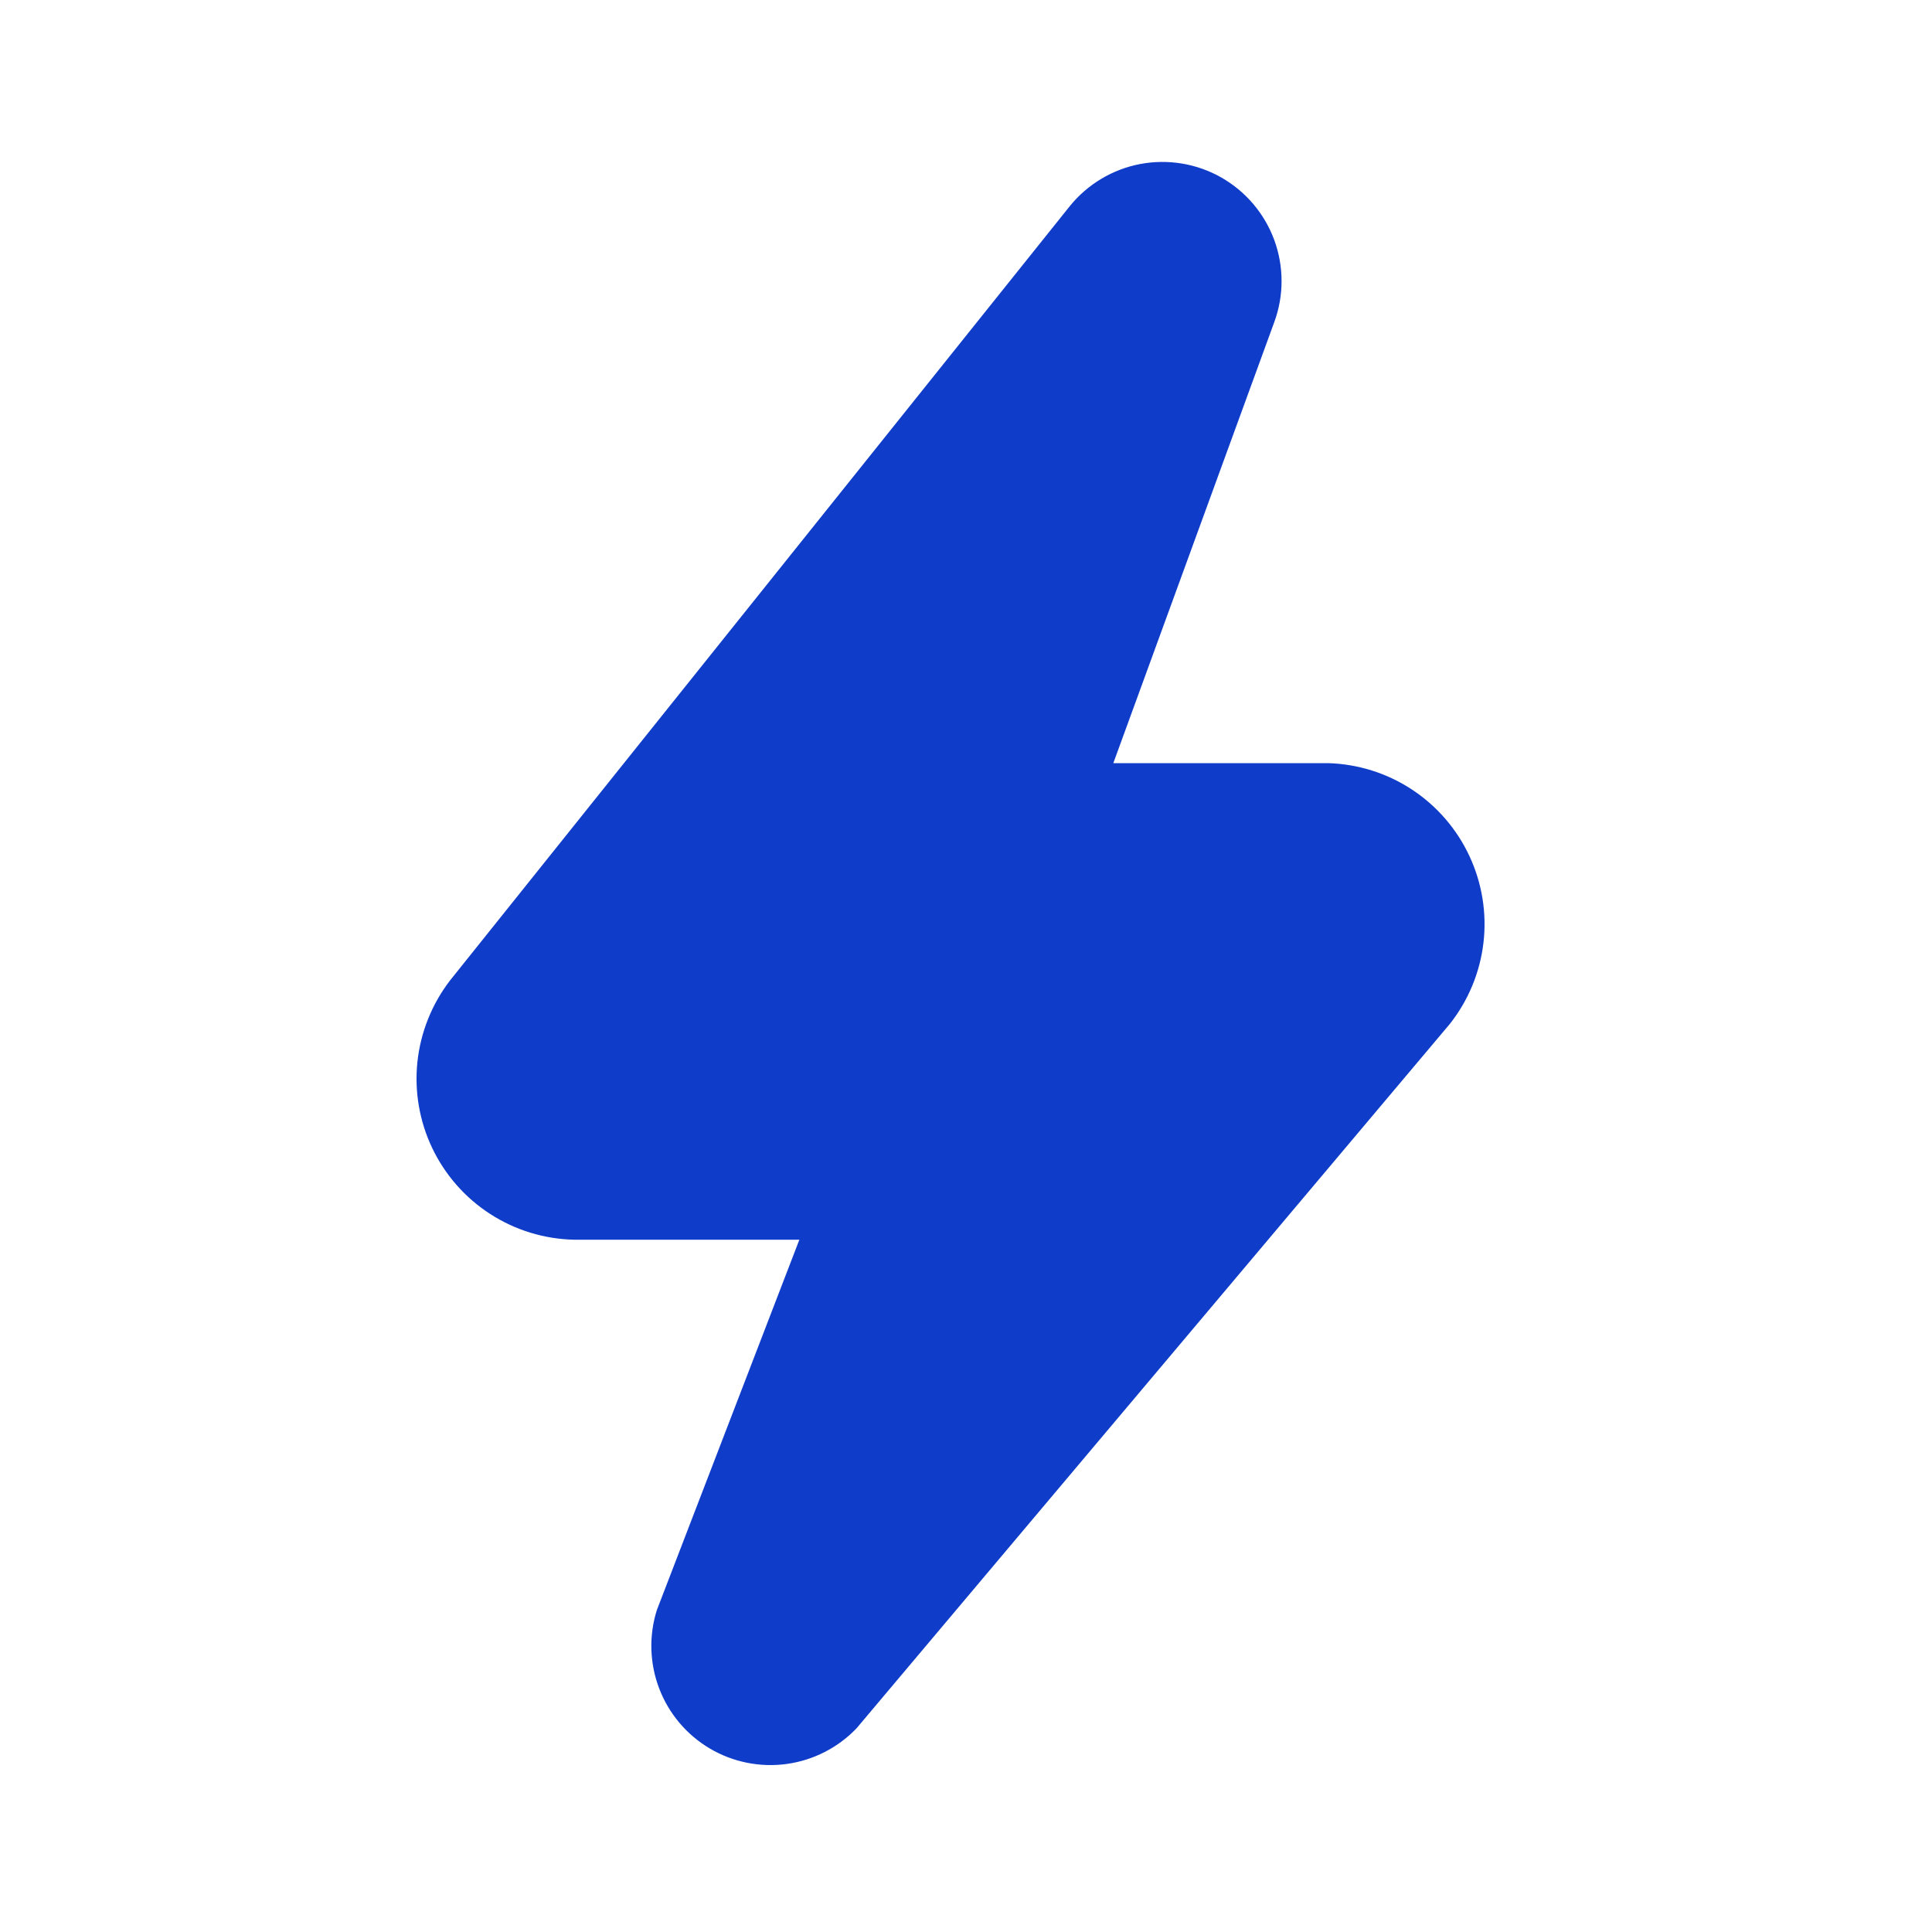 <svg width="36" height="36" viewBox="0 0 36 36" fill="none" xmlns="http://www.w3.org/2000/svg">
<path d="M8.385 18.27L19.935 3.84C20.266 3.432 20.731 3.154 21.247 3.056C21.764 2.959 22.298 3.047 22.755 3.306C23.212 3.566 23.563 3.979 23.744 4.472C23.925 4.965 23.926 5.507 23.745 6L20.745 14.22H24.75C25.306 14.237 25.847 14.407 26.311 14.713C26.776 15.019 27.146 15.448 27.381 15.952C27.616 16.456 27.707 17.016 27.642 17.568C27.577 18.12 27.36 18.644 27.015 19.08L15.96 32.205C15.613 32.567 15.154 32.801 14.658 32.869C14.161 32.937 13.656 32.835 13.225 32.58C12.793 32.324 12.461 31.93 12.283 31.462C12.104 30.993 12.089 30.478 12.24 30L14.895 23.1H10.695C10.14 23.088 9.6 22.922 9.134 22.621C8.668 22.32 8.295 21.896 8.055 21.395C7.816 20.895 7.72 20.338 7.778 19.786C7.837 19.235 8.047 18.71 8.385 18.27Z" fill="#0F3CC9"/>
</svg>
